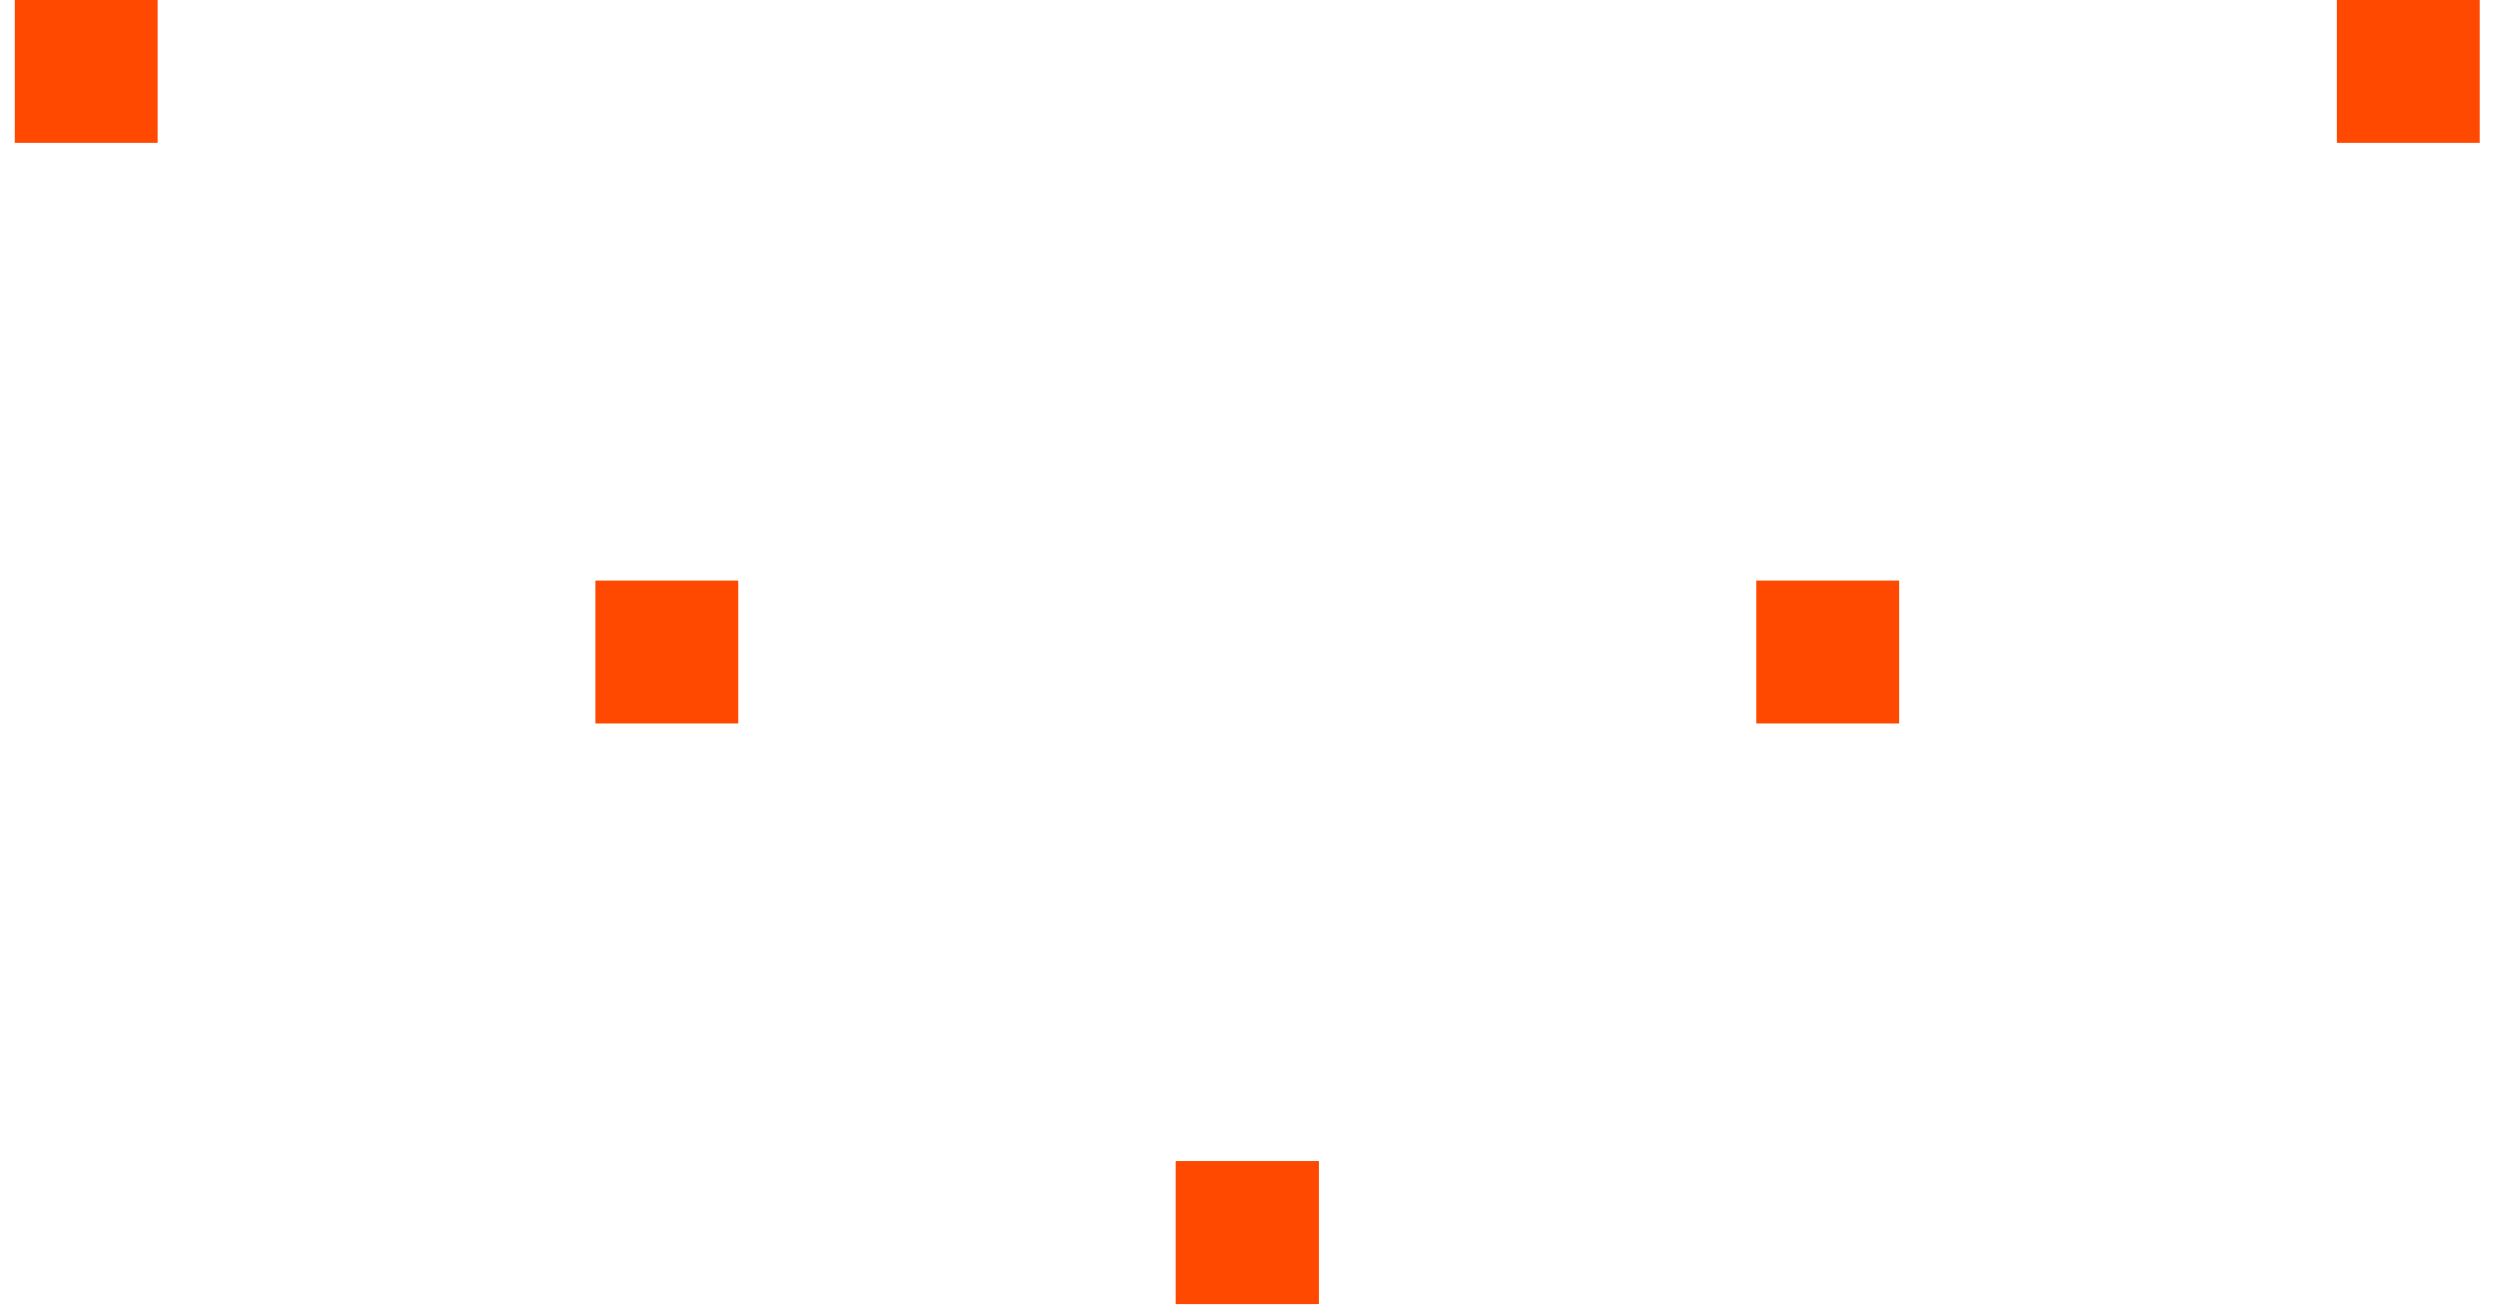 <svg width="105" height="55" viewBox="0 0 105 55" fill="none" xmlns="http://www.w3.org/2000/svg">
<path d="M6.621 -3.66226e-06L6.621 6L0.621 6L0.621 -3.92453e-06L6.621 -3.66226e-06Z" fill="#FF4800"/>
<path d="M31.006 24.385L31.006 30.385L25.006 30.385L25.006 24.385L31.006 24.385Z" fill="#FF4800"/>
<path d="M55.391 48.77L55.391 54.77L49.391 54.77L49.391 48.77L55.391 48.77Z" fill="#FF4800"/>
<path d="M104.148 0L104.148 6L98.148 6L98.148 -2.62268e-07L104.148 0Z" fill="#FF4800"/>
<path d="M79.764 24.385L79.764 30.385L73.764 30.385L73.764 24.385L79.764 24.385Z" fill="#FF4800"/>
<path d="M55.379 48.77L55.379 54.77L49.379 54.77L49.379 48.77L55.379 48.77Z" fill="#FF4800"/>
</svg>
